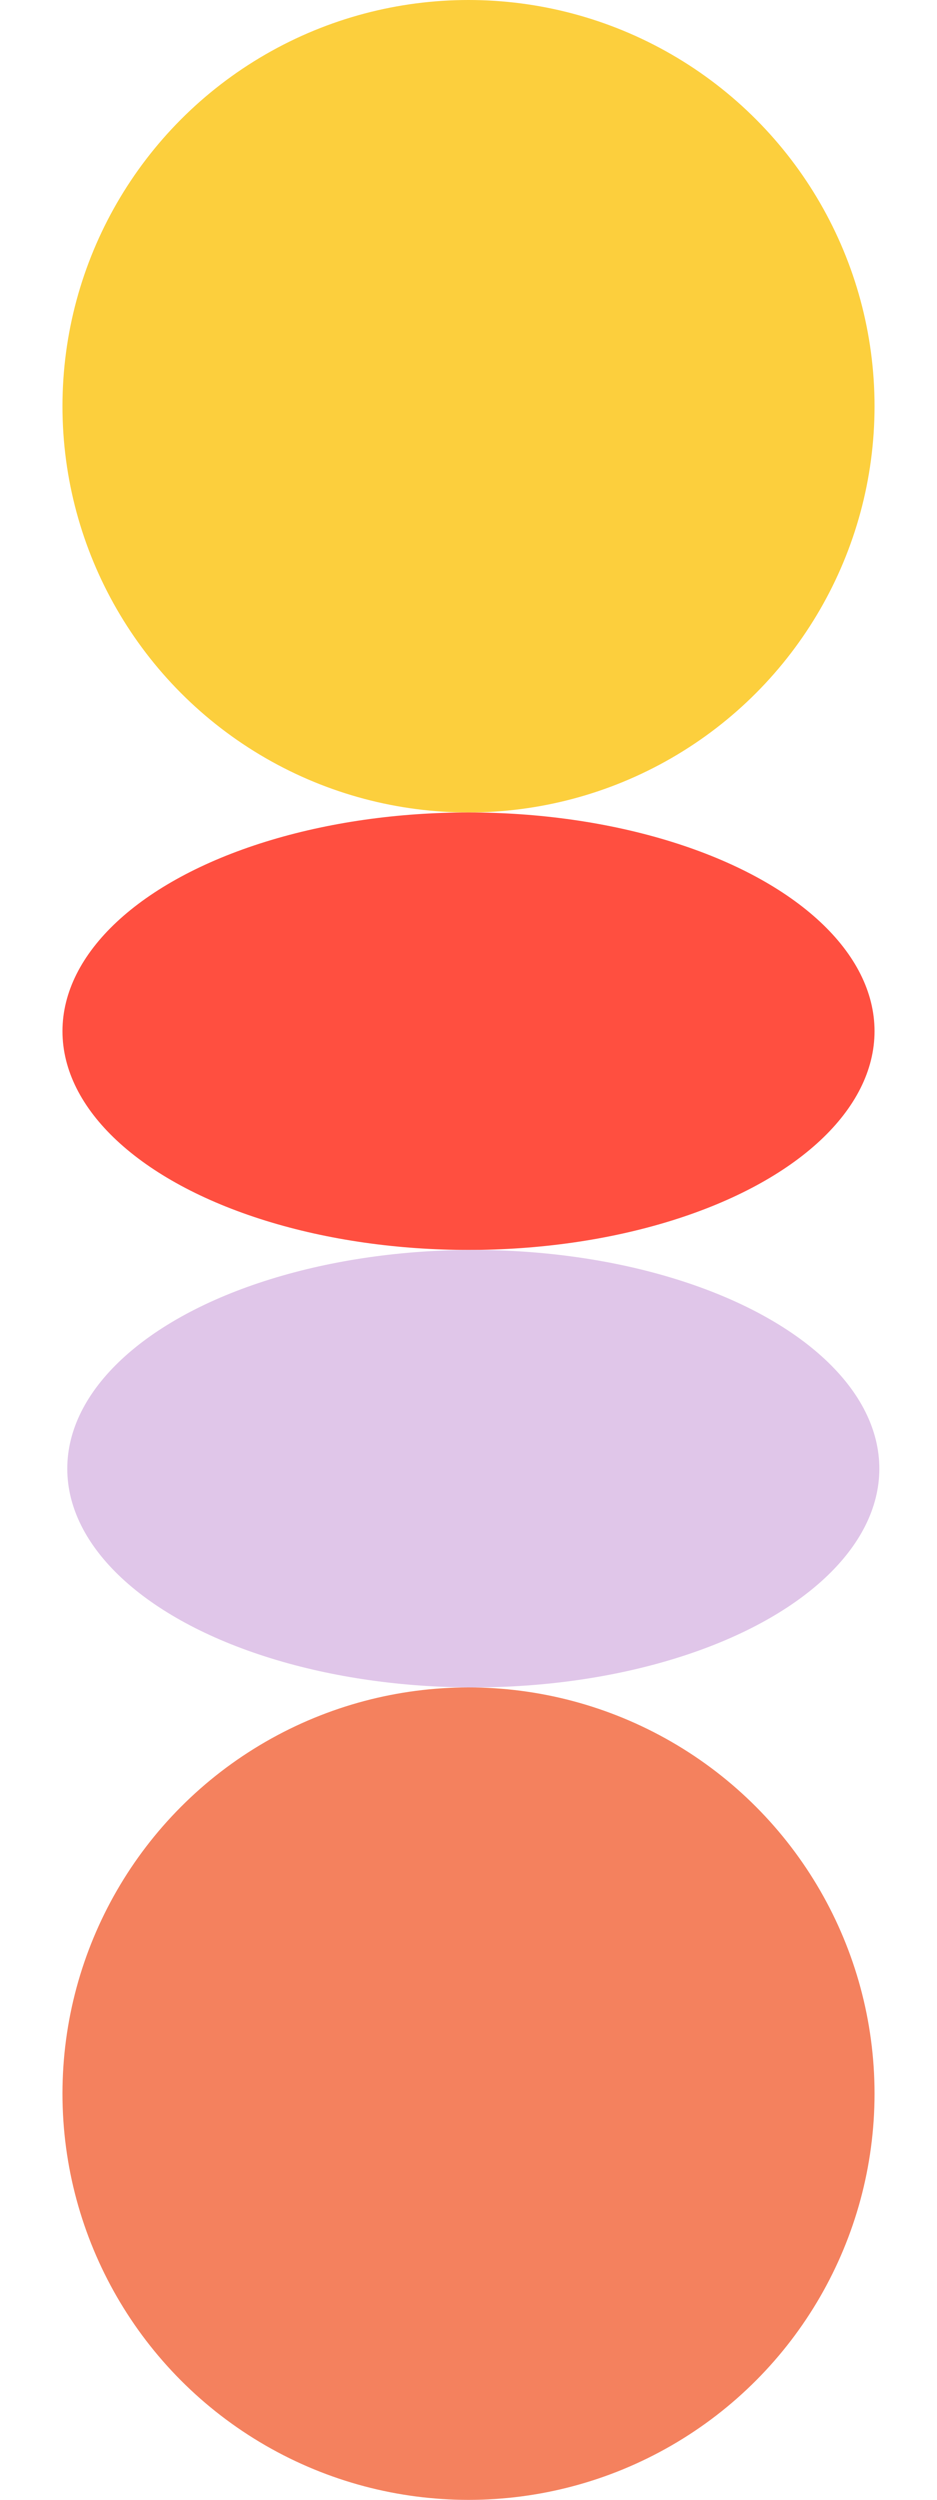 <svg xmlns="http://www.w3.org/2000/svg" fill="none" viewBox="0 0 195 520">
  <circle cx="97.5" cy="84.5" r="84.5" fill="#FCCF3D"/>
  <circle cx="97.5" cy="435.5" r="84.5" fill="#F4815E"/>
  <ellipse cx="97.5" cy="214.5" fill="#FF4F40" rx="84.5" ry="45.5"/>
  <ellipse cx="98.5" cy="305.5" fill="#E0C6E9" rx="84.5" ry="45.5"/>
</svg>
